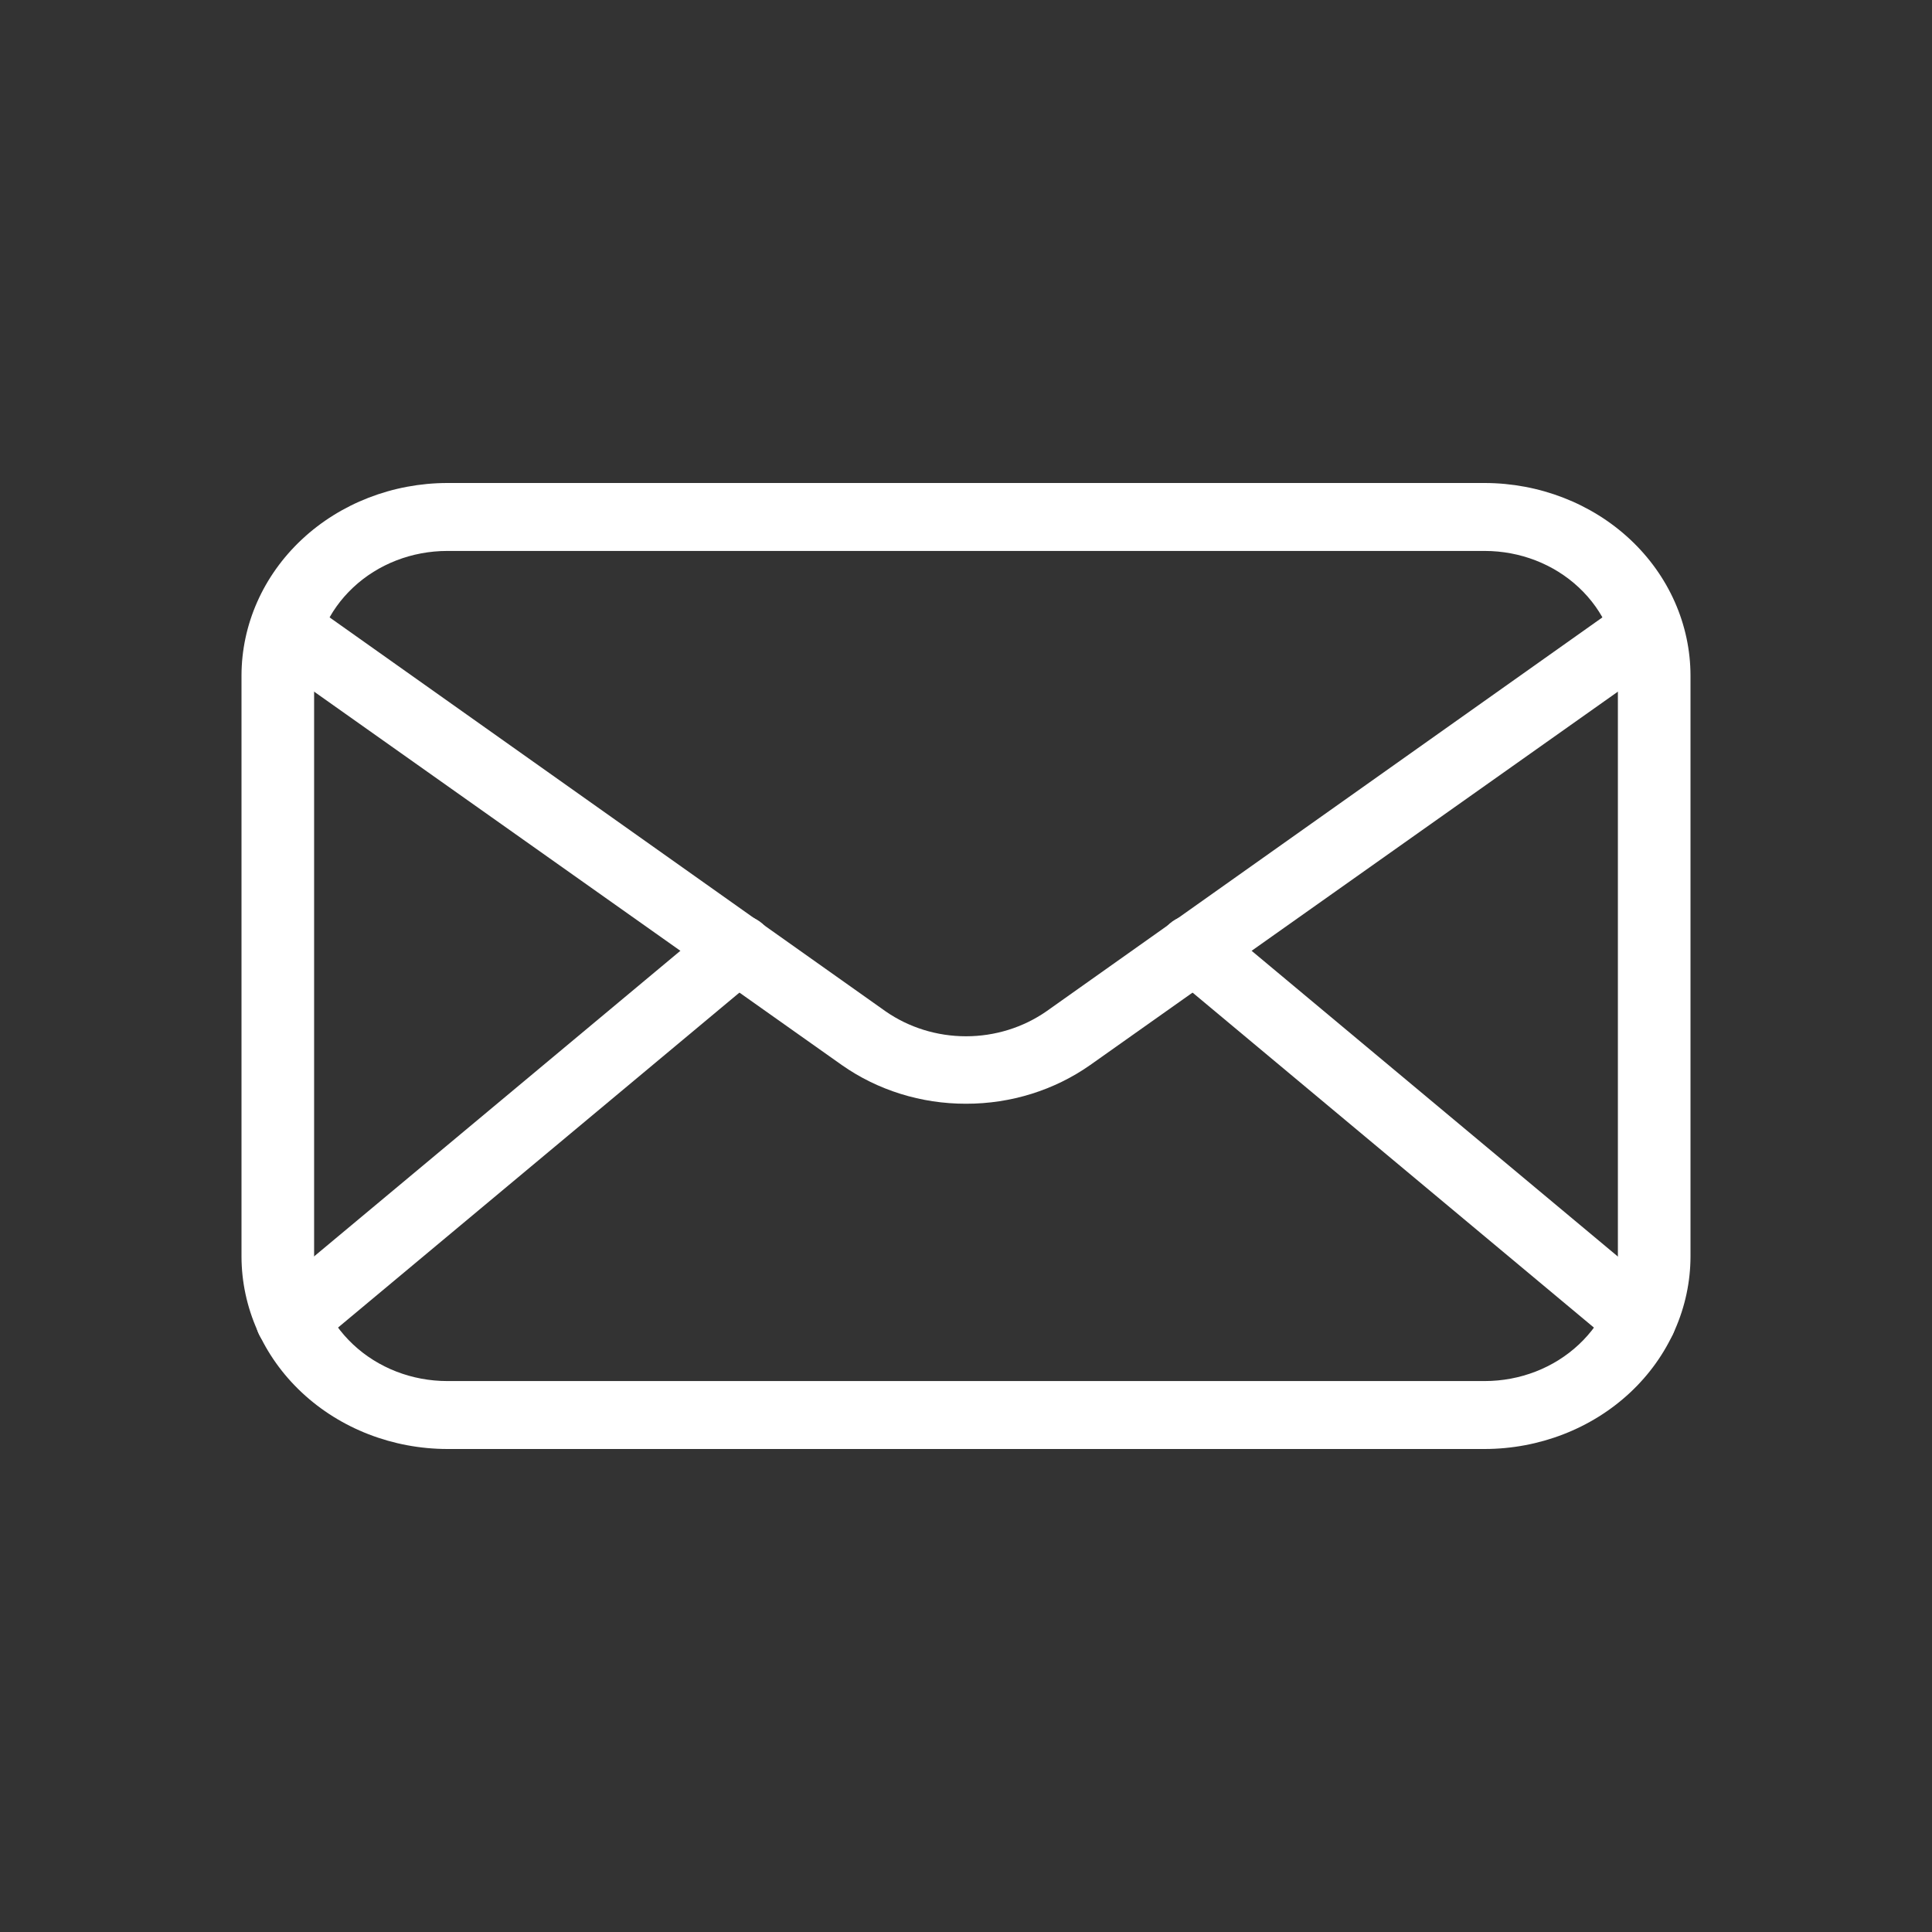 <svg width="24" height="24" viewBox="0 0 24 24" fill="none" xmlns="http://www.w3.org/2000/svg">
<rect x="0" y="0" width="24" height="24" fill="#333333" stroke="none"/>
<path d="M18.443 18H5.557C4.879 17.999 4.229 17.747 3.75 17.299C3.27 16.85 3.001 16.242 3 15.608V8.392C3.001 7.758 3.27 7.15 3.75 6.701C4.229 6.253 4.879 6.001 5.557 6H18.443C19.121 6.001 19.771 6.253 20.25 6.701C20.73 7.15 20.999 7.758 21 8.392V15.608C20.999 16.242 20.73 16.85 20.25 17.299C19.771 17.747 19.121 17.999 18.443 18ZM5.557 6.844C5.118 6.844 4.697 7.007 4.387 7.298C4.077 7.588 3.902 7.982 3.902 8.392V15.608C3.902 16.018 4.077 16.412 4.387 16.702C4.697 16.993 5.118 17.156 5.557 17.156H18.443C18.882 17.156 19.303 16.993 19.613 16.702C19.923 16.412 20.098 16.018 20.098 15.608V8.392C20.098 7.982 19.923 7.588 19.613 7.298C19.303 7.007 18.882 6.844 18.443 6.844H5.557Z" fill="white"/>
<path d="M12 13.711C11.443 13.712 10.902 13.543 10.457 13.23L3.433 8.26C3.384 8.227 3.341 8.186 3.309 8.138C3.277 8.089 3.256 8.036 3.247 7.98C3.237 7.924 3.24 7.866 3.255 7.811C3.27 7.756 3.296 7.705 3.333 7.659C3.369 7.614 3.415 7.576 3.468 7.548C3.52 7.52 3.579 7.502 3.639 7.495C3.699 7.488 3.76 7.493 3.818 7.509C3.876 7.525 3.931 7.551 3.978 7.587L11.001 12.563C11.29 12.764 11.64 12.873 12 12.873C12.36 12.873 12.71 12.764 12.999 12.563L20.022 7.587C20.069 7.551 20.124 7.525 20.182 7.509C20.24 7.493 20.301 7.488 20.361 7.495C20.422 7.502 20.48 7.52 20.532 7.548C20.585 7.576 20.631 7.614 20.667 7.659C20.704 7.705 20.73 7.756 20.745 7.811C20.76 7.866 20.763 7.924 20.753 7.98C20.744 8.036 20.723 8.089 20.691 8.138C20.659 8.186 20.616 8.227 20.567 8.26L13.543 13.23C13.098 13.543 12.557 13.712 12 13.711Z" fill="white"/>
<path d="M3.629 16.823C3.537 16.824 3.448 16.798 3.372 16.749C3.297 16.701 3.239 16.632 3.206 16.552C3.174 16.472 3.168 16.385 3.19 16.301C3.211 16.218 3.26 16.143 3.328 16.086L8.863 11.468C8.952 11.393 9.069 11.355 9.189 11.361C9.309 11.368 9.421 11.418 9.5 11.502C9.58 11.585 9.621 11.695 9.614 11.807C9.608 11.919 9.554 12.024 9.464 12.098L3.929 16.717C3.847 16.787 3.74 16.825 3.629 16.823ZM20.371 16.823C20.26 16.825 20.153 16.787 20.07 16.717L14.536 12.098C14.446 12.024 14.392 11.919 14.386 11.807C14.379 11.695 14.42 11.585 14.5 11.502C14.579 11.418 14.691 11.368 14.811 11.361C14.931 11.355 15.048 11.393 15.137 11.468L20.669 16.086C20.738 16.143 20.786 16.218 20.807 16.301C20.829 16.385 20.823 16.472 20.791 16.552C20.758 16.632 20.7 16.701 20.625 16.749C20.549 16.798 20.46 16.824 20.368 16.823H20.371Z" fill="white"/>
</svg>
